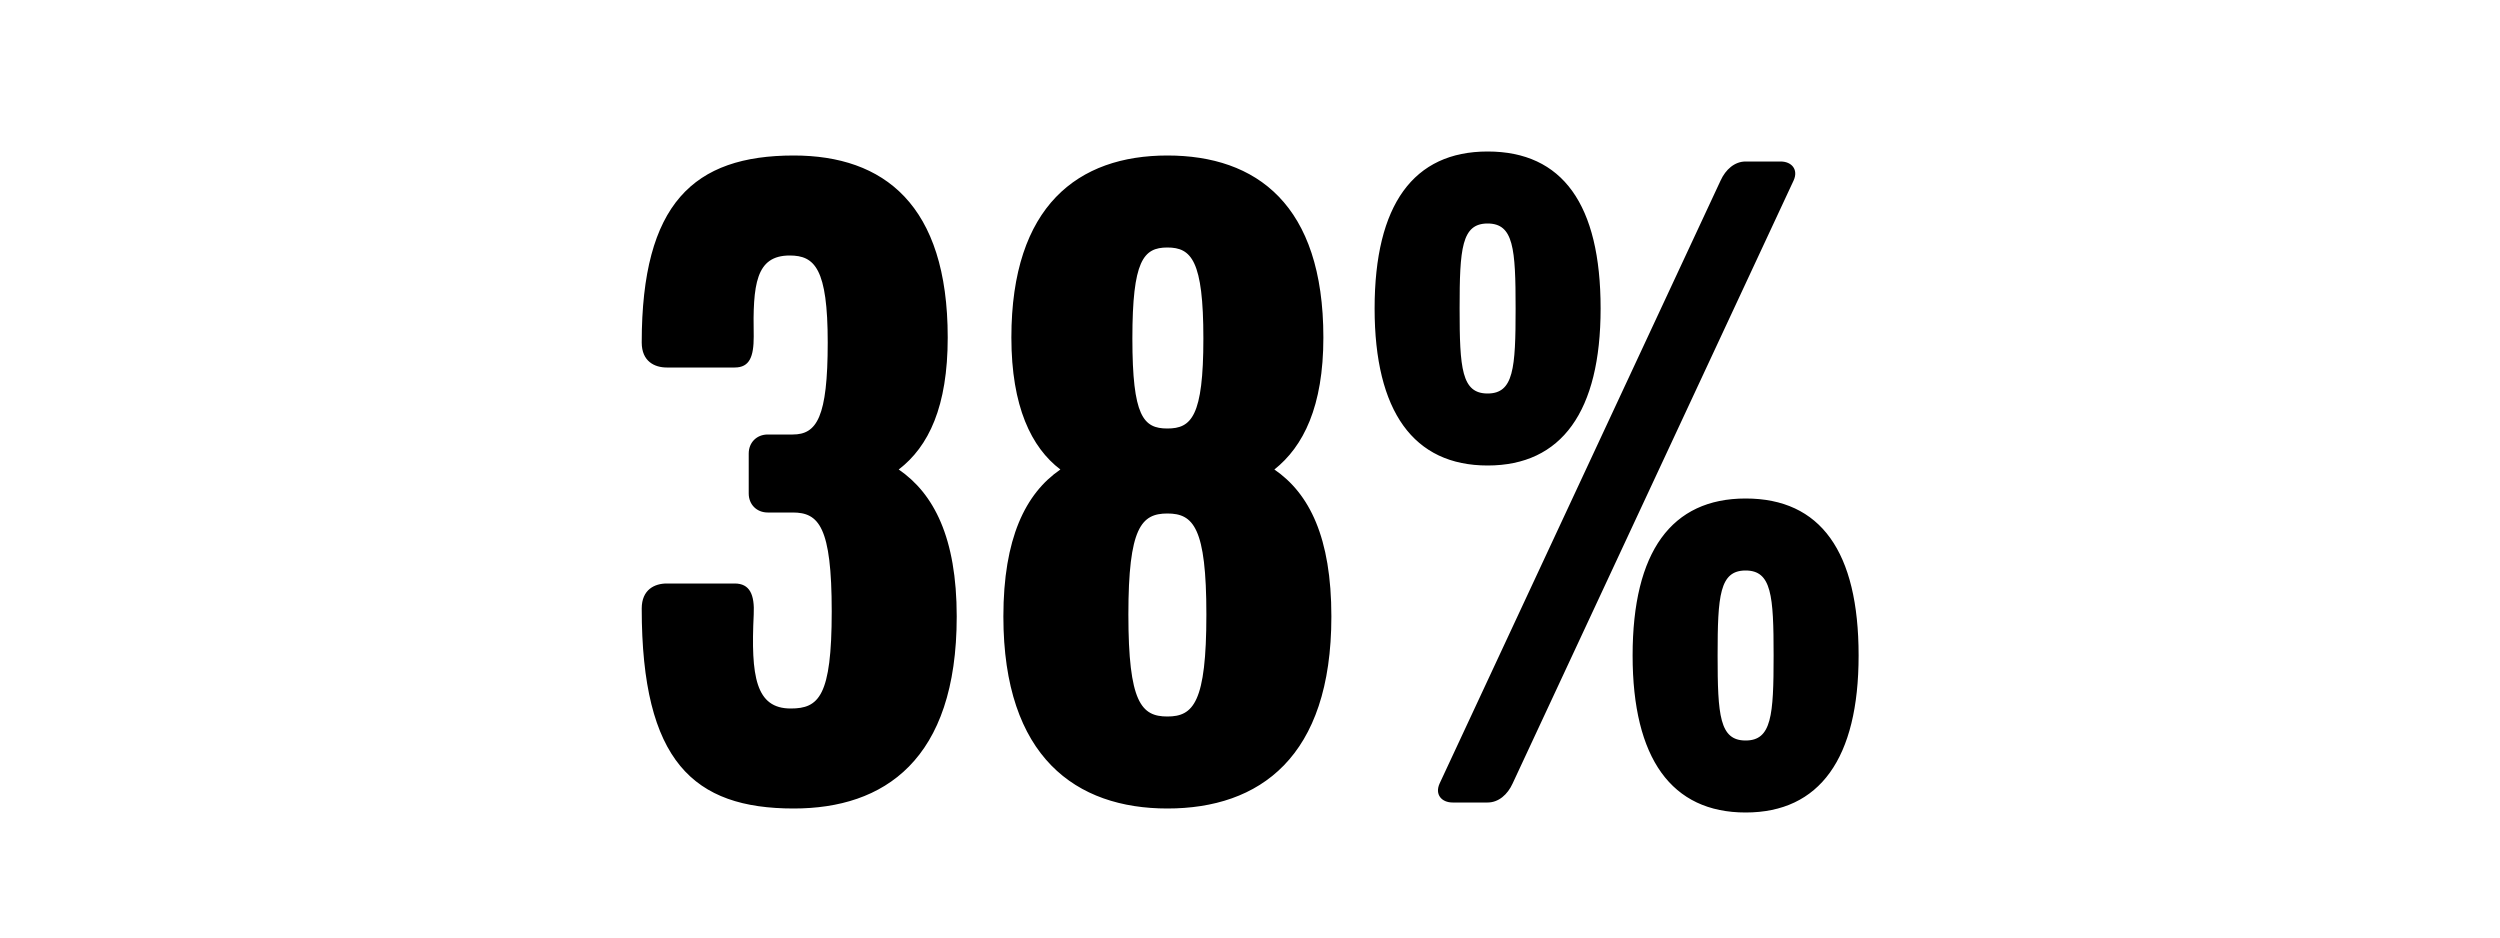 <svg width="1000" height="375" viewBox="0 0 1000 375" fill="none" xmlns="http://www.w3.org/2000/svg">
<g clip-path="url(#clip0_824_4647)">
<path d="M382.688 246.6C382.688 304.2 353.487 323.4 317.488 323.4C277.488 323.4 256.688 304.6 256.688 243.4C256.688 235.8 261.888 233.4 266.688 233.4H293.888C299.888 233.4 301.888 237.8 301.488 245.8C300.288 270.6 302.288 283.4 316.288 283.4C327.488 283.4 332.688 278.6 332.688 244.6C332.688 210.6 327.488 205 317.088 205H307.088C302.688 205 299.488 201.8 299.488 197.4V181.4C299.488 177 302.688 173.8 307.088 173.8H317.088C326.688 173.8 331.088 167 331.088 137C331.088 107.4 325.888 102.2 315.888 102.2C302.288 102.2 301.088 113.8 301.488 134.6C301.488 142.6 299.888 147 293.888 147H266.688C261.888 147 256.688 144.6 256.688 137C256.688 81.4 277.488 62.2 317.488 62.2C353.487 62.2 379.088 81.8 379.088 135C379.088 162.6 371.488 178.6 359.488 187.8C373.488 197.4 382.688 215 382.688 246.6ZM532.55 246.6C532.55 303 503.75 323.4 466.95 323.4C430.55 323.4 401.35 303 401.35 246.6C401.35 215.4 410.15 197.4 424.15 187.8C412.55 179 404.55 162.6 404.55 135C404.55 82.2 431.35 62.2 466.95 62.2C502.55 62.2 529.35 81.8 529.35 135C529.35 162.6 521.35 178.6 509.75 187.8C523.75 197.4 532.55 215 532.55 246.6ZM466.95 99C457.35 99 452.95 104.2 452.95 135.4C452.95 166.6 457.35 171.4 466.95 171.4C476.55 171.4 481.35 166.6 481.35 135.4C481.35 104.2 476.55 99 466.95 99ZM482.55 245.8C482.55 211 477.35 205.4 466.95 205.4C456.55 205.4 451.35 211 451.35 245.8C451.35 281 456.55 286.6 466.95 286.6C477.35 286.6 482.55 281 482.55 245.8ZM640.244 123.4C640.244 164.6 624.644 186.2 595.044 186.2C565.444 186.2 549.844 164.6 549.844 123.4C549.844 81.8 565.444 60.6 595.044 60.6C625.044 60.6 640.244 81.8 640.244 123.4ZM717.444 72.2L605.044 313.4C603.044 317.8 599.444 321 595.044 321H581.044C576.644 321 573.844 317.8 575.844 313.4L688.244 72.2C690.244 67.8 693.844 64.6 698.244 64.6H712.244C716.644 64.6 719.444 67.8 717.444 72.2ZM743.444 262.2C743.444 303.4 727.844 325 698.244 325C668.644 325 653.044 303.4 653.044 262.2C653.044 220.6 668.644 199.4 698.244 199.4C728.244 199.4 743.444 220.6 743.444 262.2ZM606.244 123.4C606.244 99.4 605.444 89.4 595.044 89.4C584.644 89.4 583.844 99.4 583.844 123.4C583.844 147.4 584.644 157.4 595.044 157.4C605.444 157.4 606.244 147.4 606.244 123.4ZM709.444 262.2C709.444 238.2 708.644 228.2 698.244 228.2C687.844 228.2 687.044 238.2 687.044 262.2C687.044 286.2 687.844 296.2 698.244 296.2C708.644 296.2 709.444 286.2 709.444 262.2Z" fill="black"/>
</g>
<defs>
<clipPath id="clip0_824_4647">
<rect width="1000" height="375" fill="white"/>
</clipPath>
</defs>
</svg>
